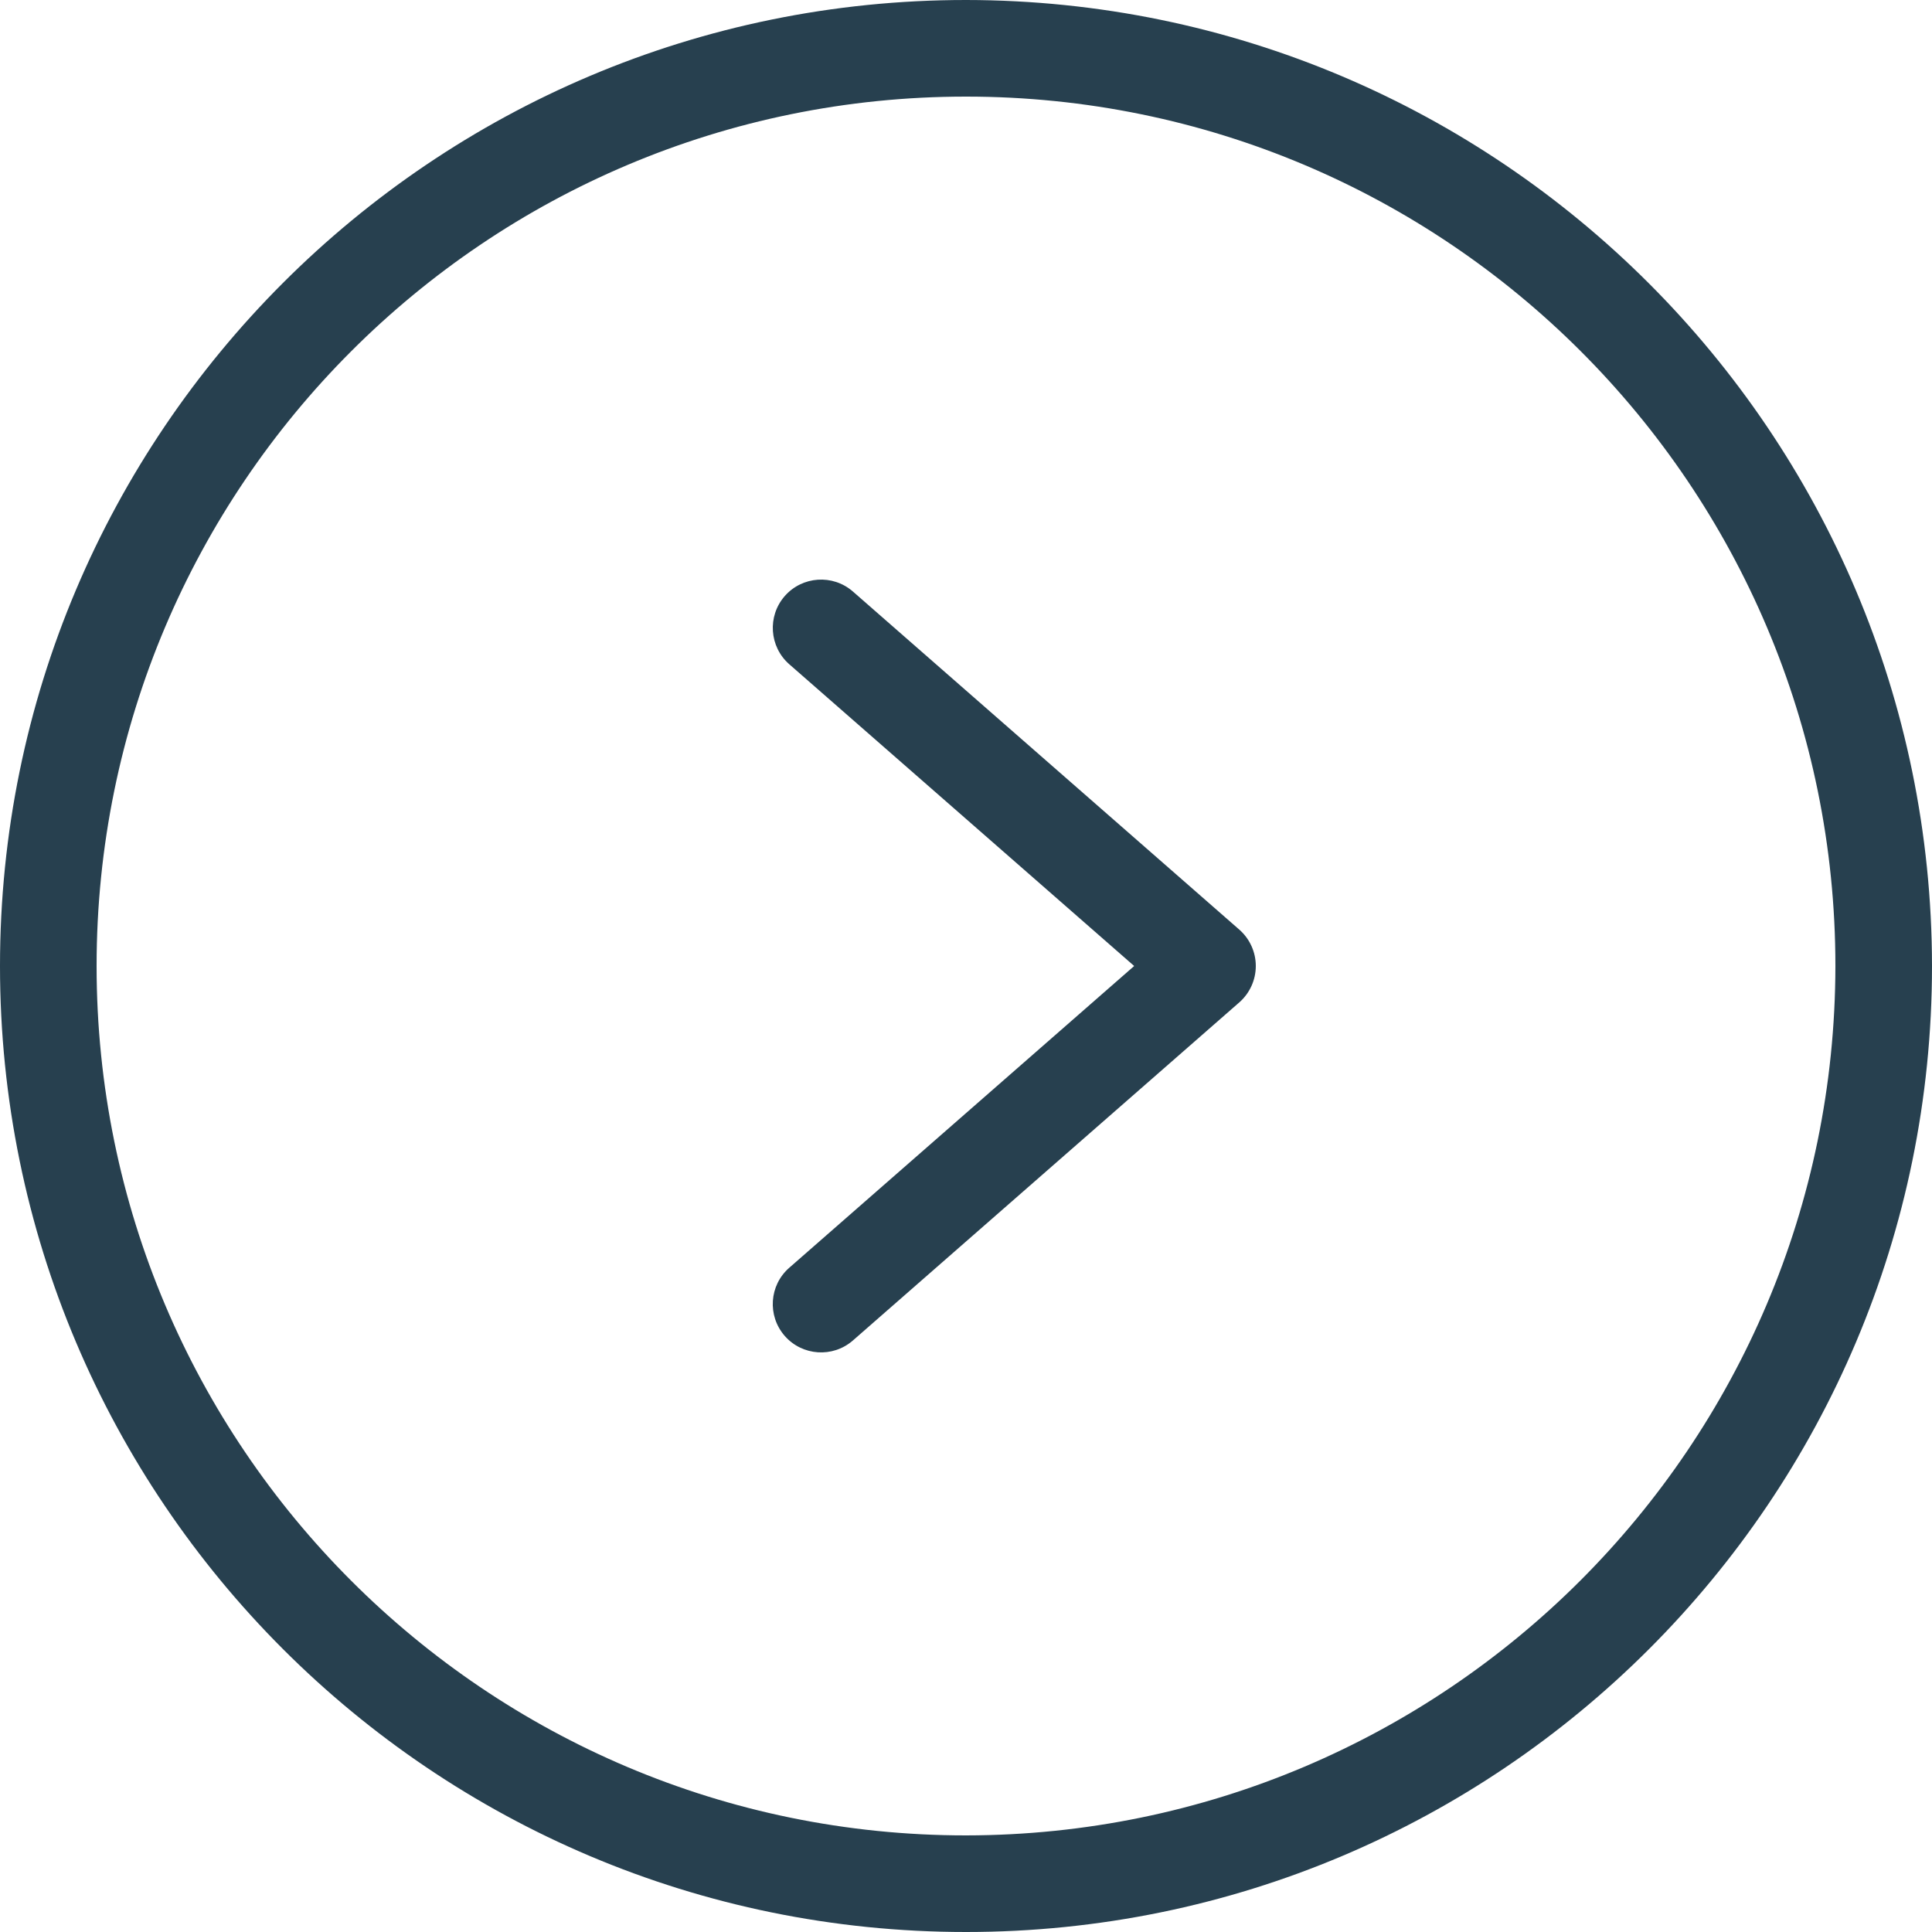<svg width="24" height="24" viewBox="0 0 24 24" fill="none" xmlns="http://www.w3.org/2000/svg">
<g clip-path="url(#clip0_87_1054)">
<path d="M12 0C5.373 0 0 5.373 0 12C0 18.627 5.373 24 12 24C18.627 24 24 18.627 24 12C23.993 5.376 18.625 0.007 12 0V0ZM12 22.8C6.035 22.8 1.2 17.965 1.2 12C1.2 6.035 6.035 1.2 12 1.2C17.965 1.2 22.8 6.035 22.8 12C22.793 17.962 17.962 22.793 12 22.8Z" fill="#27404f"/>
<path d="M10.595 7.348C10.345 7.13 9.966 7.156 9.748 7.405C9.53 7.655 9.556 8.034 9.805 8.252L14.089 12L9.805 15.748C9.555 15.966 9.53 16.345 9.748 16.595C9.966 16.844 10.345 16.87 10.595 16.652L15.395 12.452C15.525 12.338 15.6 12.173 15.6 12C15.6 11.827 15.525 11.662 15.395 11.548L10.595 7.348Z" fill="#27404f"/>
</g>
<defs>
<clipPath id="clip0_87_1054">
<rect width="24" height="24" fill="#27404f"/>
</clipPath>
</defs>
</svg>
